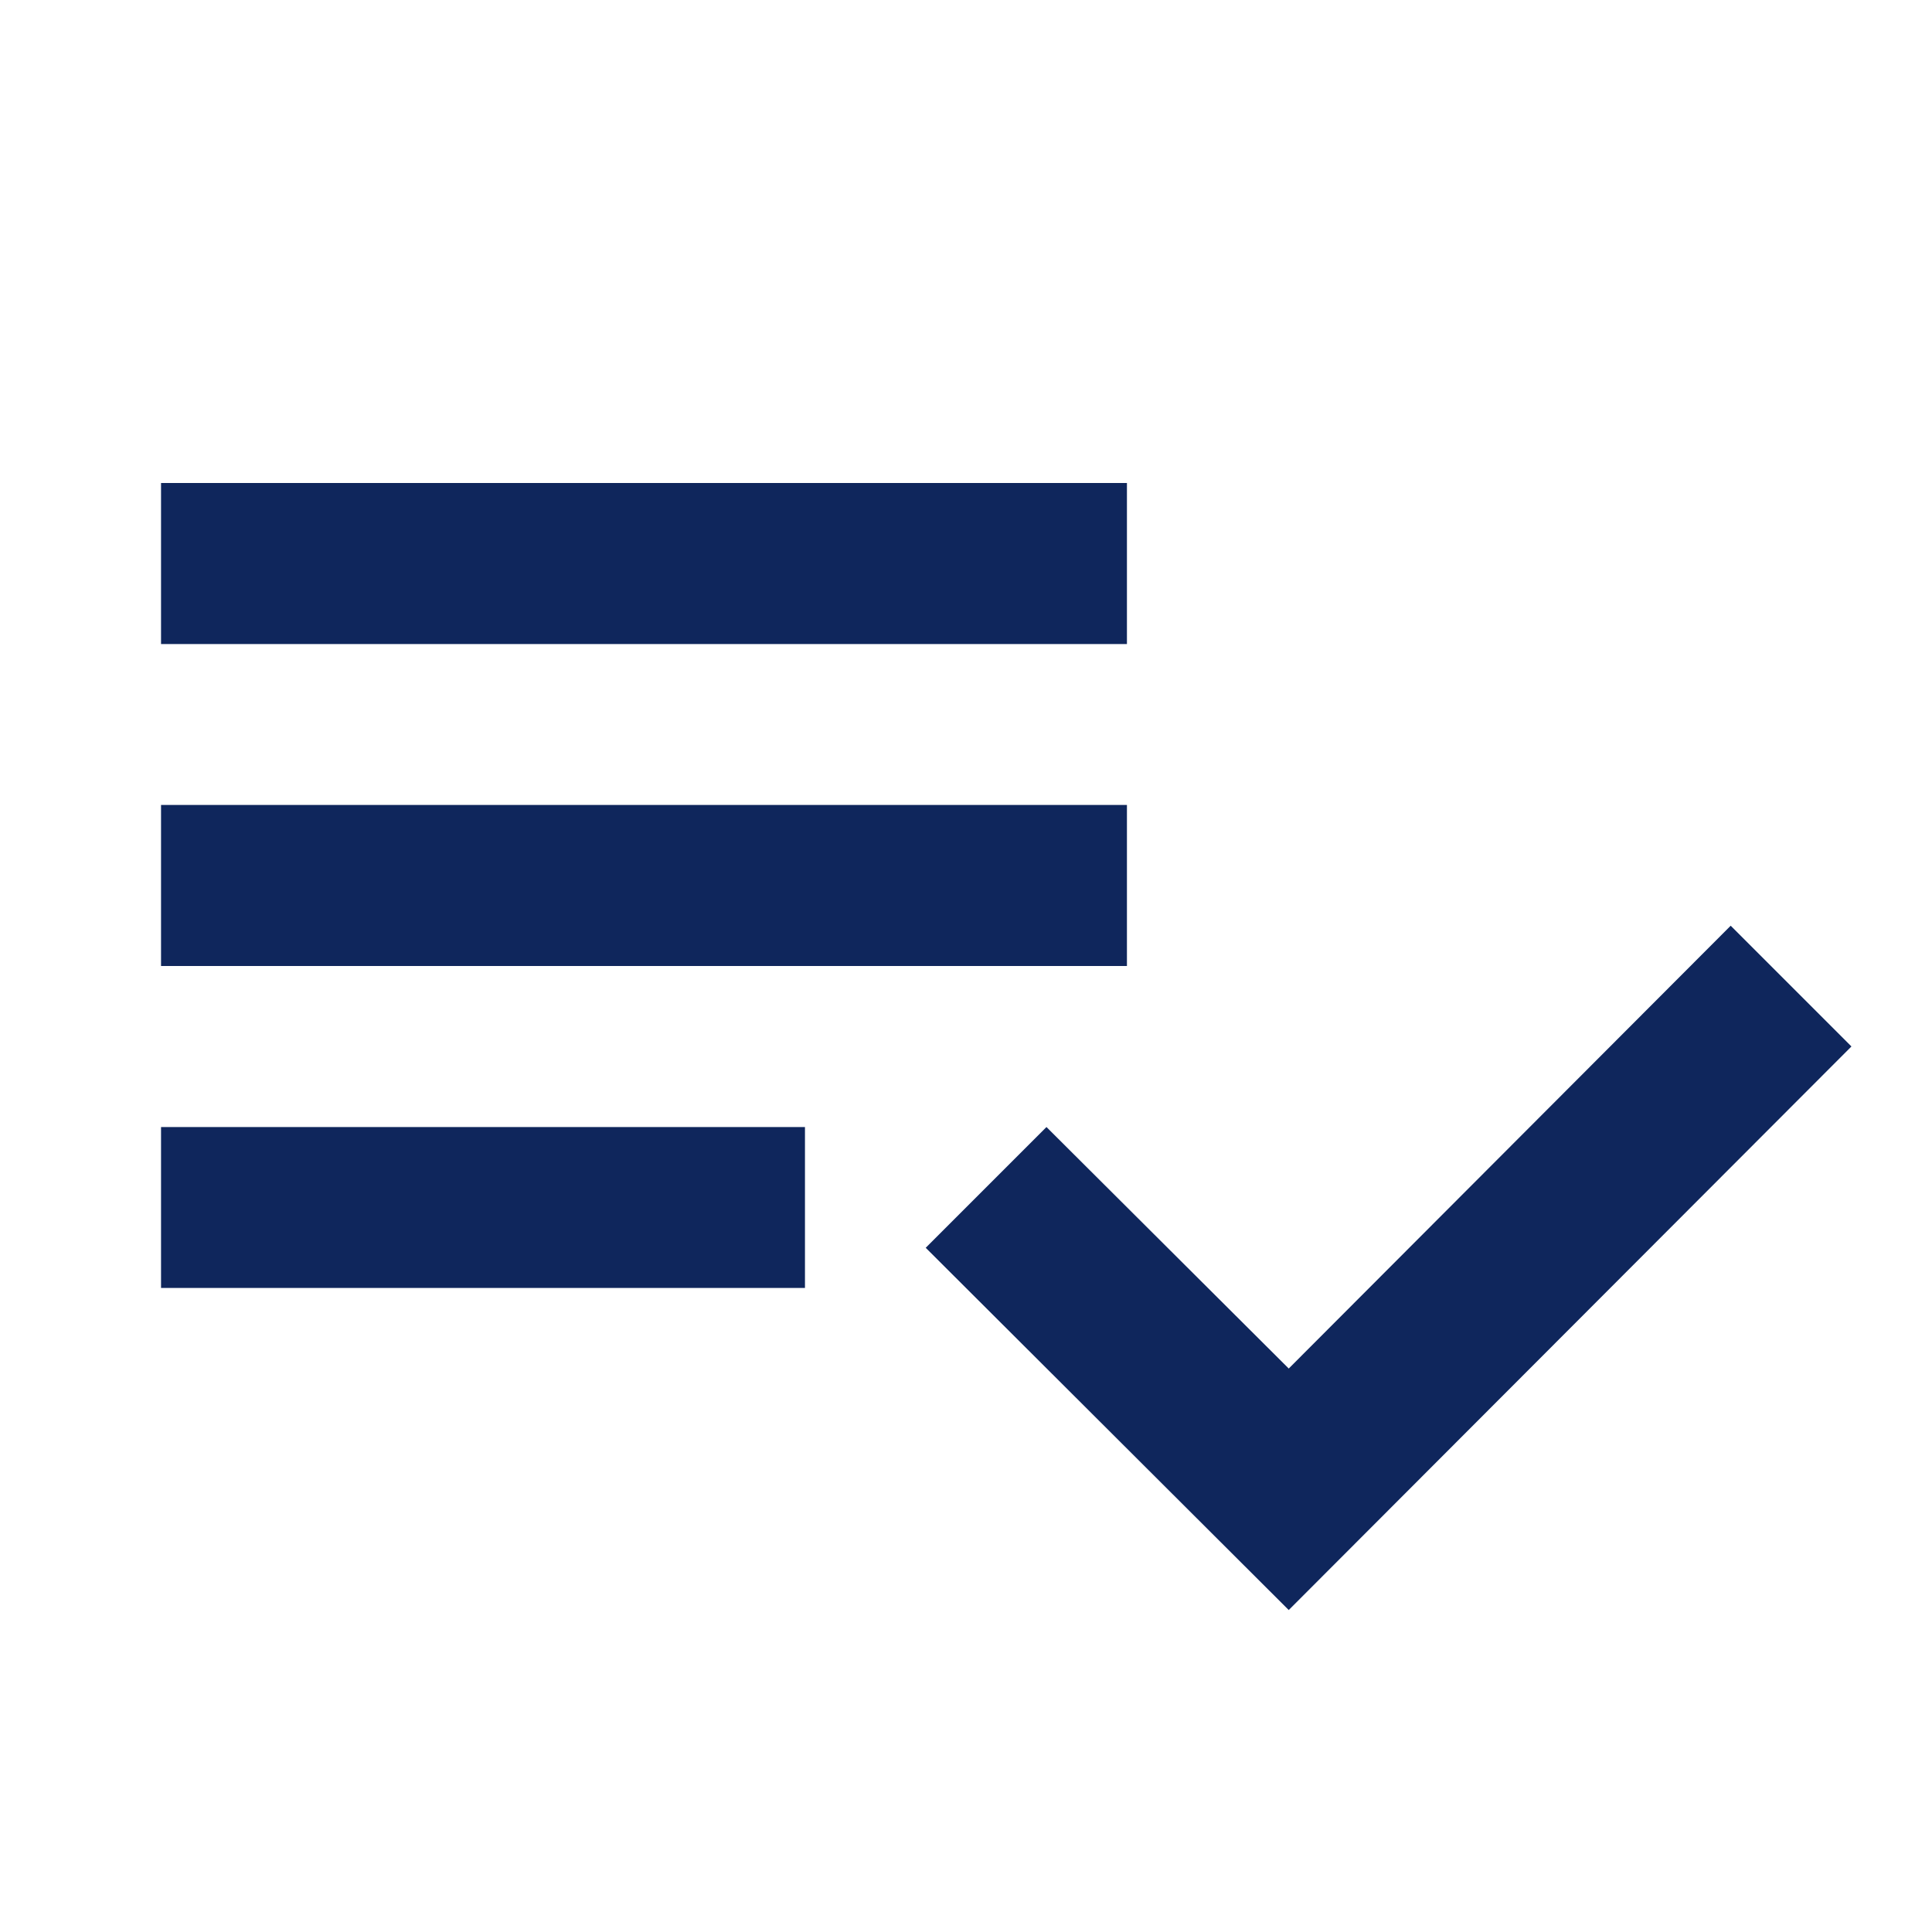 <svg width="20" height="20" viewBox="0 0 20 20" fill="none" xmlns="http://www.w3.org/2000/svg">
<path d="M11.666 8.333H1.667V10H11.666V8.333ZM11.666 5H1.667V6.667H11.666V5ZM1.667 13.333H8.333V11.667H1.667V13.333ZM17.916 9.583L19.166 10.833L13.341 16.667L9.583 12.917L10.833 11.667L13.341 14.167L17.916 9.583Z" fill="#0F265C"/>
</svg>
